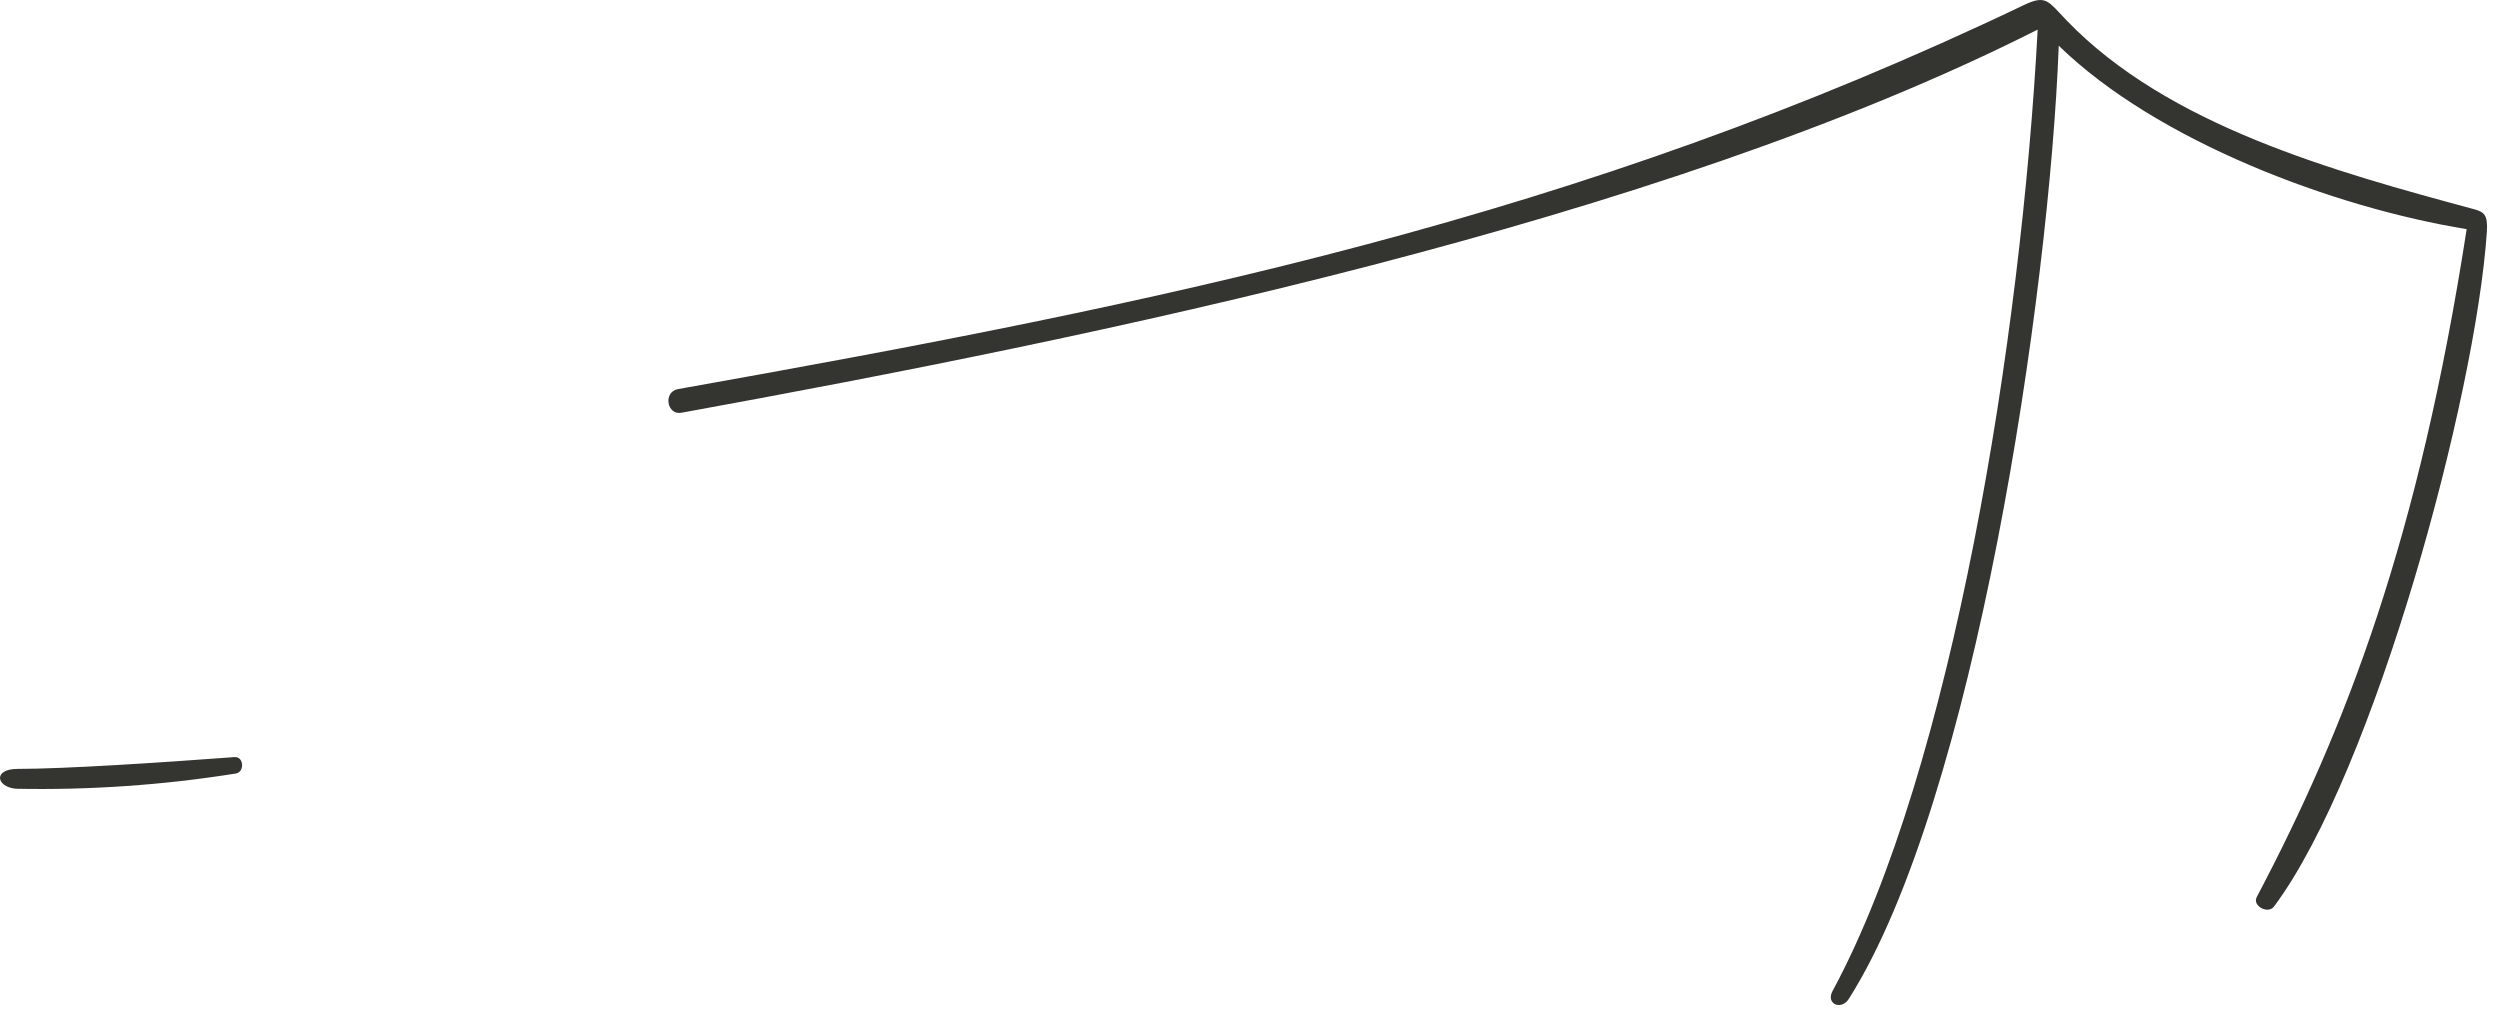 <?xml version="1.0" encoding="utf-8"?>
<svg xmlns="http://www.w3.org/2000/svg" fill="none" height="100%" overflow="visible" preserveAspectRatio="none" style="display: block;" viewBox="0 0 118 48" width="100%">
<path d="M96.178 1.397C78.156 10.514 51.676 15.927 32.172 19.48C31.462 19.61 31.295 18.491 32.005 18.365C54.844 14.3 74.491 10.303 95.517 0.244C96.589 -0.269 96.66 0.049 97.565 0.985C102.359 5.944 110.183 8.094 116.747 9.867C117.242 10.001 117.435 10.123 117.38 10.944C116.859 18.705 112.075 36.417 107.335 42.786C107.051 43.166 106.297 42.76 106.519 42.34C110.753 34.312 114.161 25.429 116.427 10.815C110.177 9.801 101.796 6.666 97.173 2.156C96.728 13.926 93.195 37.8 87.264 47.146C86.908 47.707 86.164 47.391 86.498 46.773C92.165 36.285 95.412 15.84 96.178 1.397ZM0.835 36.292C3.055 36.292 7.534 35.999 11.069 35.735C11.514 35.701 11.557 36.438 11.13 36.51C7.701 37.058 4.229 37.298 0.757 37.229C-0.187 37.145 -0.342 36.292 0.835 36.292Z" fill="#343430" id="Vector"/>
</svg>